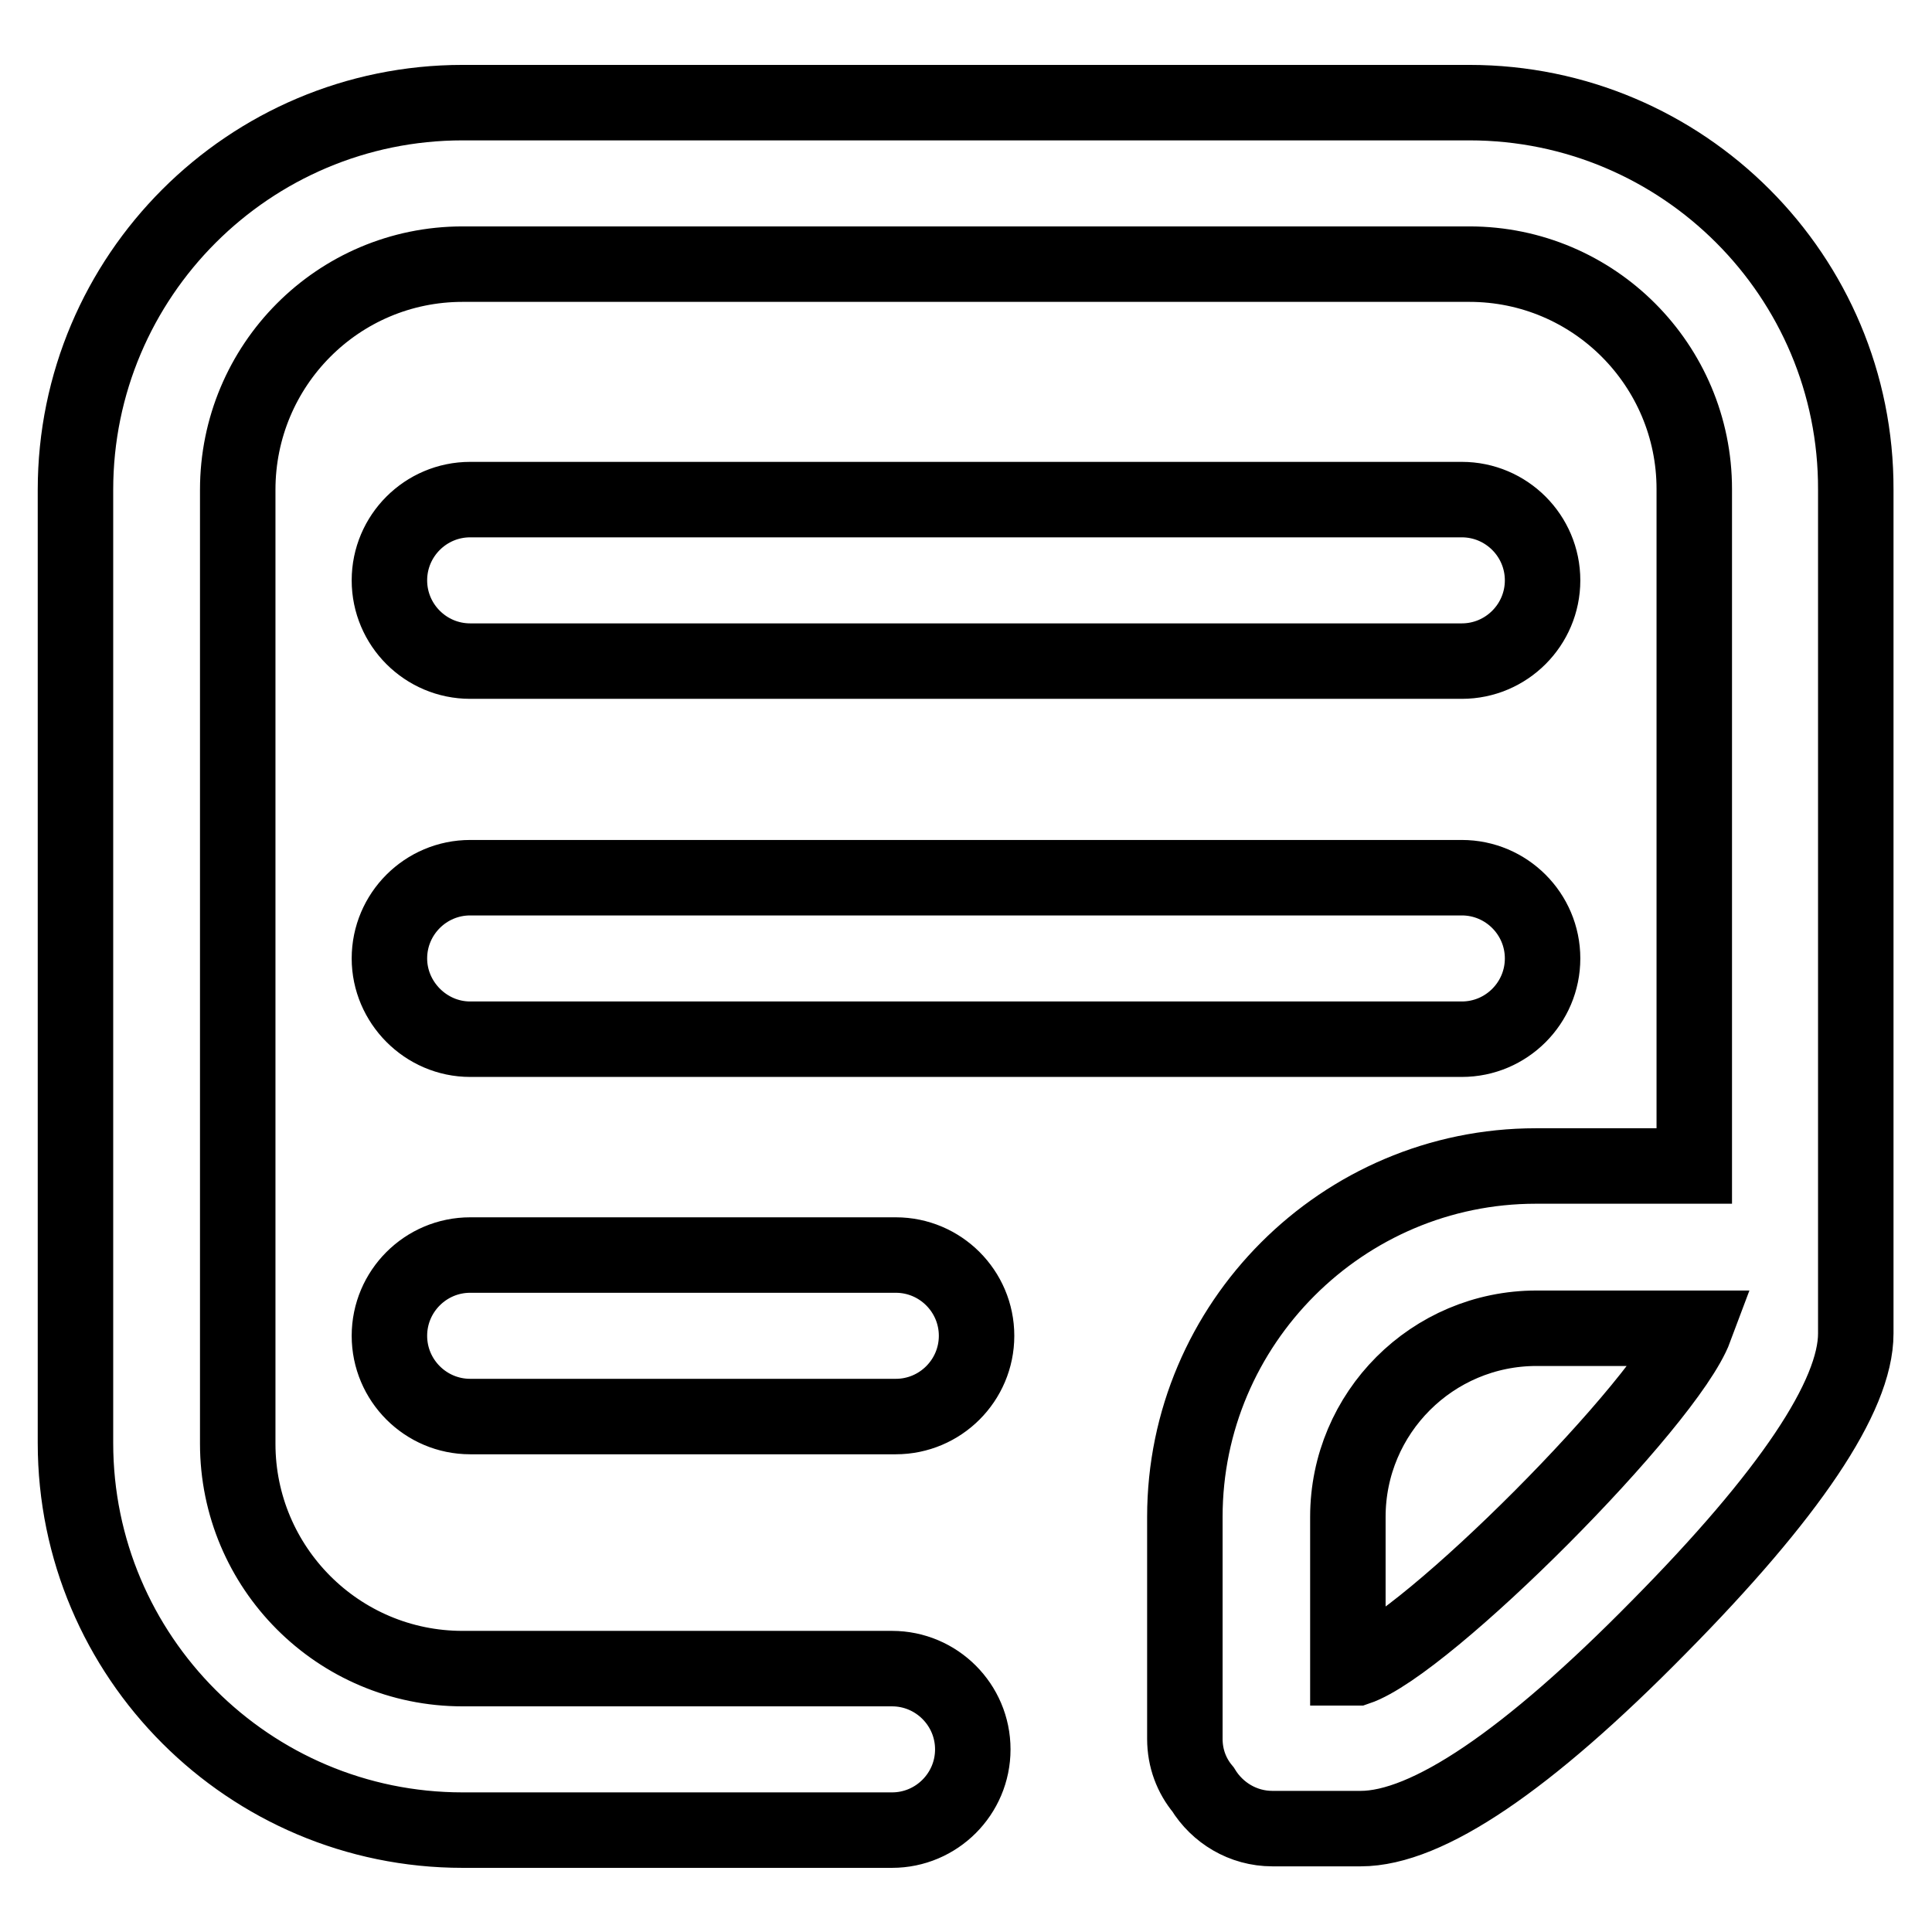 <?xml version="1.0" encoding="utf-8"?>
<!-- Svg Vector Icons : http://www.onlinewebfonts.com/icon -->
<!DOCTYPE svg PUBLIC "-//W3C//DTD SVG 1.1//EN" "http://www.w3.org/Graphics/SVG/1.1/DTD/svg11.dtd">
<svg version="1.1" xmlns="http://www.w3.org/2000/svg" xmlns:xlink="http://www.w3.org/1999/xlink" x="0px" y="0px" viewBox="0 0 256 256" enable-background="new 0 0 256 256" xml:space="preserve">
<g> <path stroke-width="10" fill-opacity="0" stroke="#000000"  d="M62.3,87.6h131.4c5.9,0,10.7-4.8,10.7-10.7s-4.8-10.7-10.7-10.7H62.3c-5.9,0-10.7,4.8-10.7,10.7 S56.4,87.6,62.3,87.6z M62.3,187.7l56.4,0c5.9,0,10.7-4.8,10.7-10.7s-4.8-10.7-10.7-10.7l-56.4,0c-5.9,0-10.7,4.8-10.7,10.7 S56.4,187.7,62.3,187.7z M62.3,137.7h131.4c5.9,0,10.7-4.8,10.7-10.7c0-5.9-4.8-10.7-10.7-10.7H62.3c-5.9,0-10.7,4.8-10.7,10.7 C51.6,132.8,56.4,137.7,62.3,137.7z M194.7,13.6H61.3C33,13.6,10,36.6,10,64.9v126.3c0,28.3,23,51.3,51.3,51.3h56.9 c5.9,0,10.7-4.8,10.7-10.7s-4.8-10.7-10.7-10.7H61.3c-16.5,0-29.8-13.4-29.8-29.8V64.9C31.5,48.4,44.8,35,61.3,35h133.4 c16.5,0,29.8,13.4,29.8,29.8v89.7h-21c-25.6,0-46.5,20.9-46.5,46.5v29.4c0,2.6,0.9,4.9,2.4,6.7c1.9,3.1,5.3,5.2,9.2,5.2h11.7 c8.8,0,22.1-9,39.5-26.7c17.3-17.5,26.1-30.6,26.1-38.9V64.9C246,36.6,223,13.6,194.7,13.6z M179.8,221h-1.2V201 c0-13.8,11.2-25,25-25h21C220.9,185.9,189,217.9,179.8,221z"/></g>
</svg>